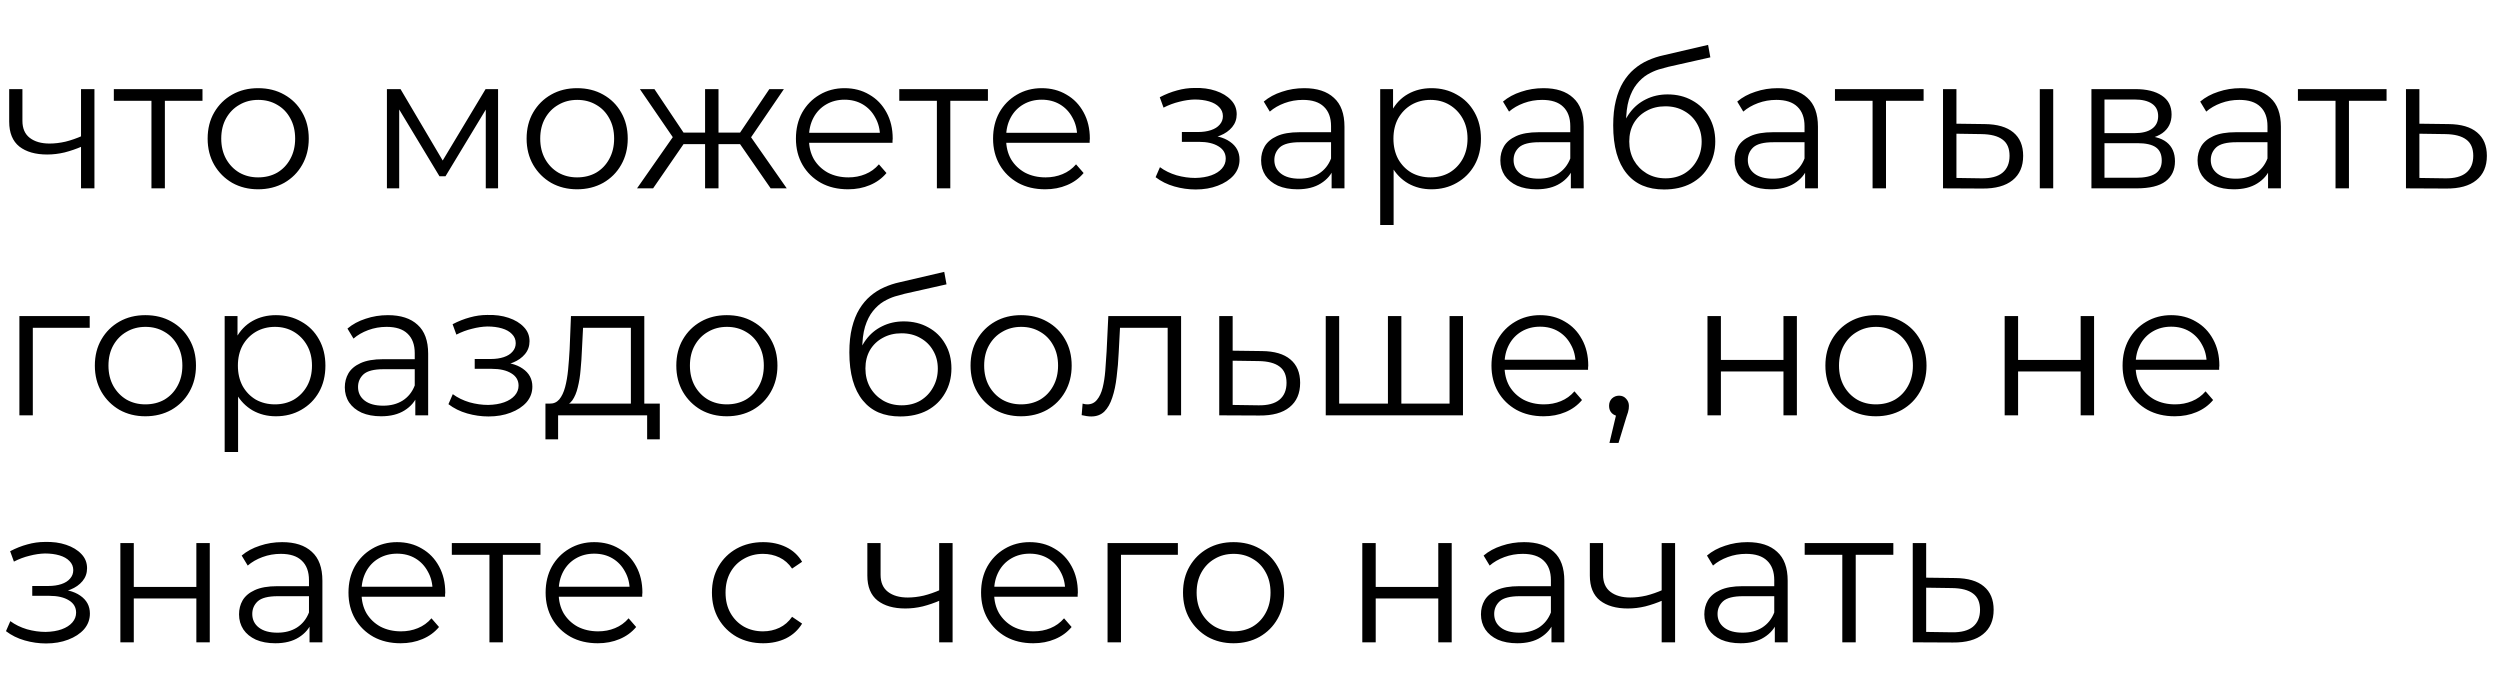 <?xml version="1.0" encoding="UTF-8"?> <svg xmlns="http://www.w3.org/2000/svg" width="378" height="105" viewBox="0 0 378 105" fill="none"> <path d="M12.421 22.133C11.545 22.514 10.659 22.819 9.763 23.048C8.887 23.257 8.01 23.362 7.134 23.362C5.362 23.362 3.961 22.962 2.932 22.162C1.904 21.343 1.389 20.085 1.389 18.389V13.473H3.39V18.275C3.39 19.418 3.761 20.276 4.504 20.847C5.247 21.419 6.248 21.705 7.505 21.705C8.267 21.705 9.068 21.609 9.906 21.419C10.744 21.209 11.592 20.914 12.45 20.533L12.421 22.133ZM12.25 28.478V13.473H14.279V28.478H12.25ZM22.899 28.478V14.703L23.414 15.245H17.212V13.473H30.616V15.245H24.414L24.929 14.703V28.478H22.899ZM39.025 28.621C37.577 28.621 36.272 28.297 35.11 27.649C33.967 26.982 33.062 26.077 32.395 24.934C31.728 23.772 31.395 22.448 31.395 20.962C31.395 19.456 31.728 18.132 32.395 16.989C33.062 15.846 33.967 14.95 35.11 14.302C36.253 13.655 37.558 13.331 39.025 13.331C40.512 13.331 41.826 13.655 42.969 14.302C44.132 14.95 45.037 15.846 45.685 16.989C46.351 18.132 46.685 19.456 46.685 20.962C46.685 22.448 46.351 23.772 45.685 24.934C45.037 26.077 44.132 26.982 42.969 27.649C41.807 28.297 40.492 28.621 39.025 28.621ZM39.025 26.82C40.111 26.82 41.074 26.582 41.912 26.106C42.75 25.61 43.408 24.925 43.884 24.048C44.379 23.153 44.627 22.124 44.627 20.962C44.627 19.78 44.379 18.751 43.884 17.875C43.408 16.998 42.75 16.322 41.912 15.846C41.074 15.35 40.121 15.103 39.054 15.103C37.987 15.103 37.034 15.35 36.196 15.846C35.358 16.322 34.691 16.998 34.195 17.875C33.7 18.751 33.452 19.78 33.452 20.962C33.452 22.124 33.7 23.153 34.195 24.048C34.691 24.925 35.358 25.61 36.196 26.106C37.034 26.582 37.977 26.82 39.025 26.82ZM58.502 28.478V13.473H60.559L67.361 24.991H66.504L73.42 13.473H75.307V28.478H73.449V15.789L73.82 15.96L67.361 26.649H66.447L59.931 15.846L60.359 15.76V28.478H58.502ZM87.254 28.621C85.806 28.621 84.501 28.297 83.339 27.649C82.195 26.982 81.29 26.077 80.624 24.934C79.957 23.772 79.623 22.448 79.623 20.962C79.623 19.456 79.957 18.132 80.624 16.989C81.29 15.846 82.195 14.95 83.339 14.302C84.482 13.655 85.787 13.331 87.254 13.331C88.74 13.331 90.055 13.655 91.198 14.302C92.361 14.95 93.266 15.846 93.913 16.989C94.58 18.132 94.914 19.456 94.914 20.962C94.914 22.448 94.58 23.772 93.913 24.934C93.266 26.077 92.361 26.982 91.198 27.649C90.036 28.297 88.721 28.621 87.254 28.621ZM87.254 26.82C88.34 26.82 89.302 26.582 90.141 26.106C90.979 25.61 91.636 24.925 92.113 24.048C92.608 23.153 92.856 22.124 92.856 20.962C92.856 19.78 92.608 18.751 92.113 17.875C91.636 16.998 90.979 16.322 90.141 15.846C89.302 15.35 88.35 15.103 87.283 15.103C86.216 15.103 85.263 15.35 84.425 15.846C83.586 16.322 82.919 16.998 82.424 17.875C81.929 18.751 81.681 19.78 81.681 20.962C81.681 22.124 81.929 23.153 82.424 24.048C82.919 24.925 83.586 25.61 84.425 26.106C85.263 26.582 86.206 26.82 87.254 26.82ZM116.525 28.478L111.381 21.047L113.067 20.047L118.955 28.478H116.525ZM108.009 21.79V20.047H112.753V21.79H108.009ZM113.267 21.19L111.324 20.904L116.325 13.473H118.526L113.267 21.19ZM98.749 28.478H96.319L102.207 20.047L103.865 21.047L98.749 28.478ZM108.637 28.478H106.608V13.473H108.637V28.478ZM107.237 21.79H102.521V20.047H107.237V21.79ZM102.035 21.19L96.748 13.473H98.949L103.922 20.904L102.035 21.19ZM128.232 28.621C126.67 28.621 125.298 28.297 124.117 27.649C122.935 26.982 122.011 26.077 121.345 24.934C120.678 23.772 120.344 22.448 120.344 20.962C120.344 19.475 120.659 18.161 121.287 17.017C121.935 15.874 122.812 14.979 123.917 14.331C125.041 13.664 126.298 13.331 127.689 13.331C129.099 13.331 130.347 13.655 131.433 14.302C132.538 14.931 133.405 15.827 134.034 16.989C134.663 18.132 134.977 19.456 134.977 20.962C134.977 21.057 134.968 21.162 134.949 21.276C134.949 21.371 134.949 21.476 134.949 21.59H121.888V20.076H133.863L133.062 20.676C133.062 19.59 132.824 18.628 132.348 17.789C131.891 16.932 131.262 16.265 130.462 15.789C129.661 15.312 128.737 15.074 127.689 15.074C126.66 15.074 125.736 15.312 124.917 15.789C124.098 16.265 123.459 16.932 123.002 17.789C122.545 18.646 122.316 19.628 122.316 20.733V21.047C122.316 22.19 122.564 23.2 123.059 24.077C123.574 24.934 124.279 25.61 125.174 26.106C126.089 26.582 127.127 26.82 128.289 26.82C129.204 26.82 130.052 26.658 130.833 26.334C131.633 26.011 132.319 25.515 132.891 24.848L134.034 26.163C133.367 26.963 132.529 27.573 131.519 27.992C130.528 28.411 129.433 28.621 128.232 28.621ZM141.657 28.478V14.703L142.172 15.245H135.97V13.473H149.374V15.245H143.172L143.686 14.703V28.478H141.657ZM158.04 28.621C156.478 28.621 155.106 28.297 153.925 27.649C152.744 26.982 151.819 26.077 151.153 24.934C150.486 23.772 150.152 22.448 150.152 20.962C150.152 19.475 150.467 18.161 151.095 17.017C151.743 15.874 152.62 14.979 153.725 14.331C154.849 13.664 156.106 13.331 157.497 13.331C158.907 13.331 160.155 13.655 161.241 14.302C162.346 14.931 163.213 15.827 163.842 16.989C164.471 18.132 164.785 19.456 164.785 20.962C164.785 21.057 164.776 21.162 164.757 21.276C164.757 21.371 164.757 21.476 164.757 21.59H151.696V20.076H163.671L162.87 20.676C162.87 19.59 162.632 18.628 162.156 17.789C161.699 16.932 161.07 16.265 160.27 15.789C159.469 15.312 158.545 15.074 157.497 15.074C156.468 15.074 155.544 15.312 154.725 15.789C153.906 16.265 153.267 16.932 152.81 17.789C152.353 18.646 152.124 19.628 152.124 20.733V21.047C152.124 22.19 152.372 23.2 152.867 24.077C153.382 24.934 154.087 25.61 154.982 26.106C155.897 26.582 156.935 26.82 158.098 26.82C159.012 26.82 159.86 26.658 160.641 26.334C161.441 26.011 162.127 25.515 162.699 24.848L163.842 26.163C163.175 26.963 162.337 27.573 161.327 27.992C160.336 28.411 159.241 28.621 158.04 28.621ZM180.787 28.649C179.701 28.649 178.624 28.497 177.557 28.192C176.49 27.887 175.547 27.421 174.728 26.792L175.385 25.277C176.109 25.811 176.947 26.22 177.9 26.506C178.853 26.773 179.796 26.906 180.73 26.906C181.663 26.887 182.473 26.754 183.159 26.506C183.845 26.258 184.378 25.915 184.759 25.477C185.14 25.039 185.331 24.544 185.331 23.991C185.331 23.191 184.969 22.572 184.245 22.133C183.521 21.676 182.53 21.447 181.273 21.447H178.7V19.961H181.13C181.873 19.961 182.53 19.866 183.102 19.675C183.673 19.485 184.111 19.209 184.416 18.847C184.74 18.485 184.902 18.056 184.902 17.561C184.902 17.027 184.712 16.57 184.331 16.189C183.969 15.808 183.464 15.522 182.816 15.331C182.168 15.141 181.434 15.045 180.615 15.045C179.872 15.065 179.1 15.179 178.3 15.388C177.5 15.579 176.709 15.874 175.928 16.274L175.356 14.703C176.233 14.245 177.1 13.902 177.957 13.674C178.834 13.426 179.71 13.302 180.587 13.302C181.787 13.264 182.863 13.407 183.816 13.731C184.788 14.055 185.56 14.521 186.131 15.131C186.703 15.722 186.989 16.436 186.989 17.275C186.989 18.018 186.76 18.666 186.303 19.218C185.845 19.771 185.236 20.199 184.473 20.504C183.711 20.809 182.844 20.962 181.873 20.962L181.958 20.419C183.673 20.419 185.007 20.752 185.96 21.419C186.931 22.086 187.417 22.991 187.417 24.134C187.417 25.029 187.122 25.82 186.531 26.506C185.941 27.173 185.14 27.697 184.131 28.078C183.14 28.459 182.025 28.649 180.787 28.649ZM201.341 28.478V25.163L201.255 24.62V19.075C201.255 17.799 200.893 16.817 200.169 16.131C199.464 15.445 198.407 15.103 196.997 15.103C196.025 15.103 195.101 15.264 194.224 15.588C193.348 15.912 192.605 16.341 191.995 16.875L191.081 15.36C191.843 14.712 192.757 14.217 193.824 13.874C194.891 13.512 196.015 13.331 197.197 13.331C199.14 13.331 200.636 13.816 201.684 14.788C202.751 15.741 203.284 17.198 203.284 19.161V28.478H201.341ZM196.168 28.621C195.044 28.621 194.062 28.44 193.224 28.078C192.405 27.697 191.776 27.182 191.338 26.535C190.9 25.868 190.68 25.106 190.68 24.248C190.68 23.467 190.862 22.762 191.224 22.133C191.605 21.485 192.214 20.971 193.053 20.59C193.91 20.19 195.053 19.99 196.482 19.99H201.655V21.505H196.539C195.091 21.505 194.082 21.762 193.51 22.276C192.957 22.791 192.681 23.429 192.681 24.191C192.681 25.048 193.015 25.734 193.681 26.249C194.348 26.763 195.282 27.02 196.482 27.02C197.625 27.02 198.607 26.763 199.426 26.249C200.264 25.715 200.874 24.953 201.255 23.962L201.712 25.363C201.331 26.354 200.664 27.144 199.712 27.735C198.778 28.326 197.597 28.621 196.168 28.621ZM216.431 28.621C215.136 28.621 213.964 28.326 212.916 27.735C211.868 27.125 211.03 26.258 210.401 25.134C209.791 23.991 209.486 22.6 209.486 20.962C209.486 19.323 209.791 17.942 210.401 16.817C211.011 15.674 211.839 14.807 212.887 14.217C213.935 13.626 215.117 13.331 216.431 13.331C217.86 13.331 219.137 13.655 220.261 14.302C221.404 14.931 222.3 15.827 222.948 16.989C223.595 18.132 223.919 19.456 223.919 20.962C223.919 22.486 223.595 23.82 222.948 24.963C222.3 26.106 221.404 27.001 220.261 27.649C219.137 28.297 217.86 28.621 216.431 28.621ZM208.686 34.023V13.473H210.63V17.989L210.429 20.99L210.715 24.02V34.023H208.686ZM216.288 26.82C217.355 26.82 218.308 26.582 219.146 26.106C219.985 25.61 220.652 24.925 221.147 24.048C221.642 23.153 221.89 22.124 221.89 20.962C221.89 19.799 221.642 18.78 221.147 17.903C220.652 17.027 219.985 16.341 219.146 15.846C218.308 15.35 217.355 15.103 216.288 15.103C215.221 15.103 214.259 15.35 213.402 15.846C212.563 16.341 211.897 17.027 211.401 17.903C210.925 18.78 210.687 19.799 210.687 20.962C210.687 22.124 210.925 23.153 211.401 24.048C211.897 24.925 212.563 25.61 213.402 26.106C214.259 26.582 215.221 26.82 216.288 26.82ZM237.512 28.478V25.163L237.427 24.62V19.075C237.427 17.799 237.065 16.817 236.341 16.131C235.636 15.445 234.578 15.103 233.168 15.103C232.197 15.103 231.272 15.264 230.396 15.588C229.52 15.912 228.776 16.341 228.167 16.875L227.252 15.36C228.014 14.712 228.929 14.217 229.996 13.874C231.063 13.512 232.187 13.331 233.368 13.331C235.312 13.331 236.807 13.816 237.855 14.788C238.922 15.741 239.456 17.198 239.456 19.161V28.478H237.512ZM232.339 28.621C231.215 28.621 230.234 28.44 229.396 28.078C228.576 27.697 227.948 27.182 227.509 26.535C227.071 25.868 226.852 25.106 226.852 24.248C226.852 23.467 227.033 22.762 227.395 22.133C227.776 21.485 228.386 20.971 229.224 20.59C230.082 20.19 231.225 19.99 232.654 19.99H237.827V21.505H232.711C231.263 21.505 230.253 21.762 229.681 22.276C229.129 22.791 228.853 23.429 228.853 24.191C228.853 25.048 229.186 25.734 229.853 26.249C230.52 26.763 231.453 27.02 232.654 27.02C233.797 27.02 234.778 26.763 235.598 26.249C236.436 25.715 237.046 24.953 237.427 23.962L237.884 25.363C237.503 26.354 236.836 27.144 235.883 27.735C234.95 28.326 233.768 28.621 232.339 28.621ZM251.603 28.649C250.383 28.649 249.297 28.449 248.344 28.049C247.411 27.649 246.611 27.04 245.944 26.22C245.277 25.401 244.772 24.391 244.429 23.191C244.086 21.971 243.915 20.561 243.915 18.961C243.915 17.532 244.048 16.284 244.315 15.217C244.581 14.131 244.953 13.197 245.429 12.416C245.906 11.635 246.458 10.977 247.087 10.444C247.735 9.892 248.43 9.453 249.173 9.129C249.935 8.786 250.717 8.529 251.517 8.358L258.262 6.786L258.605 8.672L252.26 10.101C251.86 10.196 251.374 10.33 250.802 10.501C250.25 10.673 249.678 10.93 249.088 11.273C248.516 11.616 247.982 12.092 247.487 12.702C246.992 13.312 246.592 14.102 246.287 15.074C246.001 16.027 245.858 17.218 245.858 18.646C245.858 18.951 245.867 19.199 245.887 19.39C245.906 19.561 245.925 19.752 245.944 19.961C245.982 20.152 246.01 20.438 246.029 20.819L245.143 20.076C245.353 18.913 245.782 17.903 246.43 17.046C247.077 16.17 247.887 15.493 248.859 15.017C249.85 14.521 250.945 14.274 252.146 14.274C253.536 14.274 254.775 14.579 255.861 15.188C256.947 15.779 257.795 16.608 258.405 17.675C259.033 18.742 259.348 19.98 259.348 21.39C259.348 22.781 259.024 24.029 258.376 25.134C257.747 26.239 256.852 27.106 255.689 27.735C254.527 28.345 253.165 28.649 251.603 28.649ZM251.831 26.963C252.898 26.963 253.841 26.725 254.661 26.249C255.48 25.753 256.118 25.087 256.575 24.248C257.052 23.41 257.29 22.467 257.29 21.419C257.29 20.39 257.052 19.475 256.575 18.675C256.118 17.875 255.48 17.246 254.661 16.789C253.841 16.312 252.889 16.074 251.803 16.074C250.736 16.074 249.792 16.303 248.973 16.76C248.154 17.198 247.506 17.818 247.03 18.618C246.572 19.418 246.344 20.342 246.344 21.39C246.344 22.438 246.572 23.381 247.03 24.22C247.506 25.058 248.154 25.725 248.973 26.22C249.812 26.716 250.764 26.963 251.831 26.963ZM272.93 28.478V25.163L272.845 24.62V19.075C272.845 17.799 272.483 16.817 271.759 16.131C271.054 15.445 269.996 15.103 268.586 15.103C267.614 15.103 266.69 15.264 265.814 15.588C264.938 15.912 264.194 16.341 263.585 16.875L262.67 15.36C263.432 14.712 264.347 14.217 265.414 13.874C266.481 13.512 267.605 13.331 268.786 13.331C270.73 13.331 272.225 13.816 273.273 14.788C274.34 15.741 274.874 17.198 274.874 19.161V28.478H272.93ZM267.757 28.621C266.633 28.621 265.652 28.44 264.814 28.078C263.994 27.697 263.366 27.182 262.927 26.535C262.489 25.868 262.27 25.106 262.27 24.248C262.27 23.467 262.451 22.762 262.813 22.133C263.194 21.485 263.804 20.971 264.642 20.59C265.5 20.19 266.643 19.99 268.072 19.99H273.245V21.505H268.129C266.681 21.505 265.671 21.762 265.099 22.276C264.547 22.791 264.271 23.429 264.271 24.191C264.271 25.048 264.604 25.734 265.271 26.249C265.938 26.763 266.871 27.02 268.072 27.02C269.215 27.02 270.196 26.763 271.016 26.249C271.854 25.715 272.464 24.953 272.845 23.962L273.302 25.363C272.921 26.354 272.254 27.144 271.301 27.735C270.368 28.326 269.186 28.621 267.757 28.621ZM283.134 28.478V14.703L283.648 15.245H277.446V13.473H290.85V15.245H284.648L285.163 14.703V28.478H283.134ZM308.417 28.478V13.473H310.446V28.478H308.417ZM300.1 18.761C301.987 18.78 303.425 19.199 304.416 20.018C305.407 20.838 305.902 22.019 305.902 23.562C305.902 25.163 305.369 26.392 304.302 27.249C303.235 28.107 301.71 28.526 299.729 28.507L293.784 28.478V13.473H295.813V18.704L300.1 18.761ZM299.586 26.963C300.996 26.982 302.053 26.706 302.758 26.134C303.482 25.544 303.844 24.686 303.844 23.562C303.844 22.438 303.492 21.619 302.787 21.104C302.082 20.571 301.015 20.295 299.586 20.276L295.813 20.218V26.906L299.586 26.963ZM316.224 28.478V13.473H322.854C324.55 13.473 325.884 13.797 326.856 14.445C327.846 15.093 328.342 16.046 328.342 17.303C328.342 18.523 327.875 19.466 326.941 20.133C326.008 20.78 324.779 21.104 323.255 21.104L323.655 20.504C325.446 20.504 326.76 20.838 327.599 21.505C328.437 22.171 328.856 23.134 328.856 24.391C328.856 25.687 328.38 26.697 327.427 27.421C326.494 28.125 325.036 28.478 323.055 28.478H316.224ZM318.196 26.878H322.969C324.245 26.878 325.208 26.677 325.855 26.277C326.522 25.858 326.856 25.191 326.856 24.277C326.856 23.362 326.56 22.695 325.97 22.276C325.379 21.857 324.445 21.647 323.169 21.647H318.196V26.878ZM318.196 20.133H322.712C323.874 20.133 324.76 19.914 325.37 19.475C325.998 19.037 326.313 18.399 326.313 17.561C326.313 16.722 325.998 16.093 325.37 15.674C324.76 15.255 323.874 15.045 322.712 15.045H318.196V20.133ZM342.929 28.478V25.163L342.843 24.62V19.075C342.843 17.799 342.481 16.817 341.757 16.131C341.052 15.445 339.995 15.103 338.585 15.103C337.613 15.103 336.689 15.264 335.813 15.588C334.936 15.912 334.193 16.341 333.583 16.875L332.669 15.36C333.431 14.712 334.346 14.217 335.412 13.874C336.479 13.512 337.604 13.331 338.785 13.331C340.728 13.331 342.224 13.816 343.272 14.788C344.339 15.741 344.872 17.198 344.872 19.161V28.478H342.929ZM337.756 28.621C336.632 28.621 335.651 28.44 334.812 28.078C333.993 27.697 333.364 27.182 332.926 26.535C332.488 25.868 332.269 25.106 332.269 24.248C332.269 23.467 332.45 22.762 332.812 22.133C333.193 21.485 333.802 20.971 334.641 20.59C335.498 20.19 336.641 19.99 338.07 19.99H343.243V21.505H338.128C336.68 21.505 335.67 21.762 335.098 22.276C334.546 22.791 334.269 23.429 334.269 24.191C334.269 25.048 334.603 25.734 335.27 26.249C335.936 26.763 336.87 27.02 338.07 27.02C339.214 27.02 340.195 26.763 341.014 26.249C341.853 25.715 342.462 24.953 342.843 23.962L343.301 25.363C342.92 26.354 342.253 27.144 341.3 27.735C340.366 28.326 339.185 28.621 337.756 28.621ZM353.132 28.478V14.703L353.647 15.245H347.445V13.473H360.849V15.245H354.647L355.161 14.703V28.478H353.132ZM370.242 18.761C372.128 18.78 373.557 19.199 374.529 20.018C375.52 20.838 376.015 22.019 376.015 23.562C376.015 25.163 375.482 26.392 374.415 27.249C373.367 28.107 371.842 28.526 369.842 28.507L363.783 28.478V13.473H365.812V18.704L370.242 18.761ZM369.727 26.963C371.118 26.982 372.166 26.706 372.871 26.134C373.595 25.544 373.957 24.686 373.957 23.562C373.957 22.438 373.605 21.619 372.9 21.104C372.195 20.571 371.137 20.295 369.727 20.276L365.812 20.218V26.906L369.727 26.963Z" fill="black"></path> <path d="M2.932 62.798V47.793H13.564V49.565H4.447L4.962 49.051V62.798H2.932ZM21.972 62.941C20.524 62.941 19.219 62.617 18.057 61.969C16.914 61.302 16.009 60.397 15.342 59.254C14.675 58.092 14.341 56.767 14.341 55.281C14.341 53.776 14.675 52.452 15.342 51.309C16.009 50.166 16.914 49.27 18.057 48.622C19.2 47.974 20.505 47.651 21.972 47.651C23.459 47.651 24.773 47.974 25.916 48.622C27.079 49.27 27.984 50.166 28.631 51.309C29.298 52.452 29.632 53.776 29.632 55.281C29.632 56.767 29.298 58.092 28.631 59.254C27.984 60.397 27.079 61.302 25.916 61.969C24.754 62.617 23.439 62.941 21.972 62.941ZM21.972 61.14C23.058 61.14 24.021 60.902 24.859 60.426C25.697 59.93 26.355 59.244 26.831 58.368C27.326 57.472 27.574 56.444 27.574 55.281C27.574 54.1 27.326 53.071 26.831 52.195C26.355 51.318 25.697 50.642 24.859 50.166C24.021 49.67 23.068 49.422 22.001 49.422C20.934 49.422 19.981 49.67 19.143 50.166C18.305 50.642 17.638 51.318 17.142 52.195C16.647 53.071 16.399 54.1 16.399 55.281C16.399 56.444 16.647 57.472 17.142 58.368C17.638 59.244 18.305 59.93 19.143 60.426C19.981 60.902 20.924 61.14 21.972 61.14ZM41.714 62.941C40.418 62.941 39.246 62.645 38.198 62.055C37.151 61.445 36.312 60.578 35.683 59.454C35.074 58.311 34.769 56.92 34.769 55.281C34.769 53.643 35.074 52.261 35.683 51.137C36.293 49.994 37.122 49.127 38.17 48.536C39.218 47.946 40.399 47.651 41.714 47.651C43.143 47.651 44.419 47.974 45.544 48.622C46.687 49.251 47.582 50.146 48.23 51.309C48.878 52.452 49.202 53.776 49.202 55.281C49.202 56.806 48.878 58.139 48.23 59.282C47.582 60.426 46.687 61.321 45.544 61.969C44.419 62.617 43.143 62.941 41.714 62.941ZM33.969 68.342V47.793H35.912V52.309L35.712 55.31L35.998 58.339V68.342H33.969ZM41.571 61.14C42.638 61.14 43.59 60.902 44.429 60.426C45.267 59.93 45.934 59.244 46.429 58.368C46.925 57.472 47.172 56.444 47.172 55.281C47.172 54.119 46.925 53.1 46.429 52.223C45.934 51.347 45.267 50.661 44.429 50.166C43.59 49.67 42.638 49.422 41.571 49.422C40.504 49.422 39.542 49.67 38.684 50.166C37.846 50.661 37.179 51.347 36.684 52.223C36.207 53.1 35.969 54.119 35.969 55.281C35.969 56.444 36.207 57.472 36.684 58.368C37.179 59.244 37.846 59.93 38.684 60.426C39.542 60.902 40.504 61.14 41.571 61.14ZM62.795 62.798V59.483L62.709 58.94V53.395C62.709 52.118 62.347 51.137 61.623 50.451C60.918 49.765 59.861 49.422 58.451 49.422C57.479 49.422 56.555 49.584 55.678 49.908C54.802 50.232 54.059 50.661 53.449 51.194L52.535 49.68C53.297 49.032 54.211 48.536 55.278 48.194C56.345 47.831 57.469 47.651 58.651 47.651C60.594 47.651 62.09 48.136 63.138 49.108C64.205 50.061 64.738 51.518 64.738 53.481V62.798H62.795ZM57.622 62.941C56.498 62.941 55.517 62.76 54.678 62.398C53.859 62.017 53.23 61.502 52.792 60.854C52.354 60.188 52.135 59.425 52.135 58.568C52.135 57.787 52.316 57.082 52.678 56.453C53.059 55.805 53.668 55.291 54.507 54.91C55.364 54.51 56.507 54.31 57.936 54.31H63.109V55.824H57.993C56.545 55.824 55.535 56.082 54.964 56.596C54.411 57.11 54.135 57.749 54.135 58.511C54.135 59.368 54.468 60.054 55.135 60.569C55.802 61.083 56.736 61.34 57.936 61.34C59.079 61.34 60.061 61.083 60.88 60.569C61.718 60.035 62.328 59.273 62.709 58.282L63.166 59.683C62.785 60.673 62.118 61.464 61.166 62.055C60.232 62.645 59.051 62.941 57.622 62.941ZM73.863 62.969C72.777 62.969 71.7 62.817 70.633 62.512C69.566 62.207 68.623 61.74 67.804 61.112L68.461 59.597C69.185 60.13 70.024 60.54 70.976 60.826C71.929 61.093 72.872 61.226 73.806 61.226C74.739 61.207 75.549 61.074 76.235 60.826C76.921 60.578 77.454 60.235 77.835 59.797C78.217 59.359 78.407 58.863 78.407 58.311C78.407 57.511 78.045 56.891 77.321 56.453C76.597 55.996 75.606 55.767 74.349 55.767H71.777V54.281H74.206C74.949 54.281 75.606 54.186 76.178 53.995C76.749 53.805 77.188 53.528 77.493 53.166C77.817 52.804 77.978 52.376 77.978 51.88C77.978 51.347 77.788 50.889 77.407 50.508C77.045 50.127 76.54 49.842 75.892 49.651C75.244 49.461 74.511 49.365 73.691 49.365C72.948 49.384 72.177 49.499 71.376 49.708C70.576 49.899 69.785 50.194 69.004 50.594L68.433 49.022C69.309 48.565 70.176 48.222 71.034 47.993C71.91 47.746 72.786 47.622 73.663 47.622C74.863 47.584 75.94 47.727 76.892 48.051C77.864 48.374 78.636 48.841 79.207 49.451C79.779 50.042 80.065 50.756 80.065 51.594C80.065 52.338 79.836 52.985 79.379 53.538C78.922 54.09 78.312 54.519 77.55 54.824C76.788 55.129 75.921 55.281 74.949 55.281L75.035 54.738C76.749 54.738 78.083 55.072 79.036 55.739C80.008 56.406 80.493 57.31 80.493 58.454C80.493 59.349 80.198 60.14 79.608 60.826C79.017 61.493 78.217 62.017 77.207 62.398C76.216 62.779 75.101 62.969 73.863 62.969ZM95.389 61.826V49.565H88.158L87.987 52.909C87.948 53.919 87.882 54.91 87.787 55.882C87.71 56.853 87.567 57.749 87.358 58.568C87.167 59.368 86.891 60.026 86.529 60.54C86.167 61.035 85.7 61.321 85.129 61.397L83.099 61.026C83.69 61.045 84.176 60.835 84.557 60.397C84.938 59.94 85.233 59.321 85.443 58.539C85.653 57.758 85.805 56.872 85.9 55.882C85.996 54.872 86.072 53.843 86.129 52.795L86.329 47.793H97.418V61.826H95.389ZM82.471 66.427V61.026H99.761V66.427H97.847V62.798H84.385V66.427H82.471ZM109.889 62.941C108.441 62.941 107.136 62.617 105.974 61.969C104.831 61.302 103.926 60.397 103.259 59.254C102.592 58.092 102.258 56.767 102.258 55.281C102.258 53.776 102.592 52.452 103.259 51.309C103.926 50.166 104.831 49.27 105.974 48.622C107.117 47.974 108.422 47.651 109.889 47.651C111.375 47.651 112.69 47.974 113.833 48.622C114.996 49.27 115.901 50.166 116.548 51.309C117.215 52.452 117.549 53.776 117.549 55.281C117.549 56.767 117.215 58.092 116.548 59.254C115.901 60.397 114.996 61.302 113.833 61.969C112.671 62.617 111.356 62.941 109.889 62.941ZM109.889 61.14C110.975 61.14 111.938 60.902 112.776 60.426C113.614 59.93 114.272 59.244 114.748 58.368C115.243 57.472 115.491 56.444 115.491 55.281C115.491 54.1 115.243 53.071 114.748 52.195C114.272 51.318 113.614 50.642 112.776 50.166C111.938 49.67 110.985 49.422 109.918 49.422C108.851 49.422 107.898 49.67 107.06 50.166C106.222 50.642 105.555 51.318 105.059 52.195C104.564 53.071 104.316 54.1 104.316 55.281C104.316 56.444 104.564 57.472 105.059 58.368C105.555 59.244 106.222 59.93 107.06 60.426C107.898 60.902 108.841 61.14 109.889 61.14ZM136.11 62.969C134.891 62.969 133.805 62.769 132.852 62.369C131.919 61.969 131.118 61.359 130.452 60.54C129.785 59.721 129.28 58.711 128.937 57.511C128.594 56.291 128.422 54.881 128.422 53.281C128.422 51.852 128.556 50.604 128.822 49.537C129.089 48.451 129.461 47.517 129.937 46.736C130.413 45.955 130.966 45.297 131.595 44.764C132.243 44.211 132.938 43.773 133.681 43.449C134.443 43.106 135.224 42.849 136.025 42.678L142.769 41.106L143.112 42.992L136.768 44.421C136.368 44.516 135.882 44.65 135.31 44.821C134.758 44.992 134.186 45.25 133.595 45.593C133.024 45.936 132.49 46.412 131.995 47.022C131.499 47.631 131.099 48.422 130.794 49.394C130.509 50.346 130.366 51.537 130.366 52.966C130.366 53.271 130.375 53.519 130.394 53.709C130.413 53.881 130.432 54.071 130.452 54.281C130.49 54.471 130.518 54.757 130.537 55.138L129.651 54.395C129.861 53.233 130.29 52.223 130.937 51.366C131.585 50.489 132.395 49.813 133.367 49.337C134.357 48.841 135.453 48.594 136.653 48.594C138.044 48.594 139.283 48.898 140.369 49.508C141.455 50.099 142.303 50.928 142.912 51.995C143.541 53.062 143.856 54.3 143.856 55.71C143.856 57.101 143.532 58.349 142.884 59.454C142.255 60.559 141.36 61.426 140.197 62.055C139.035 62.664 137.673 62.969 136.11 62.969ZM136.339 61.283C137.406 61.283 138.349 61.045 139.168 60.569C139.988 60.073 140.626 59.406 141.083 58.568C141.56 57.73 141.798 56.786 141.798 55.739C141.798 54.71 141.56 53.795 141.083 52.995C140.626 52.195 139.988 51.566 139.168 51.109C138.349 50.632 137.396 50.394 136.31 50.394C135.243 50.394 134.3 50.623 133.481 51.08C132.662 51.518 132.014 52.138 131.538 52.938C131.08 53.738 130.852 54.662 130.852 55.71C130.852 56.758 131.08 57.701 131.538 58.539C132.014 59.378 132.662 60.045 133.481 60.54C134.319 61.035 135.272 61.283 136.339 61.283ZM154.378 62.941C152.93 62.941 151.625 62.617 150.463 61.969C149.319 61.302 148.414 60.397 147.748 59.254C147.081 58.092 146.747 56.767 146.747 55.281C146.747 53.776 147.081 52.452 147.748 51.309C148.414 50.166 149.319 49.27 150.463 48.622C151.606 47.974 152.911 47.651 154.378 47.651C155.864 47.651 157.179 47.974 158.322 48.622C159.484 49.27 160.389 50.166 161.037 51.309C161.704 52.452 162.038 53.776 162.038 55.281C162.038 56.767 161.704 58.092 161.037 59.254C160.389 60.397 159.484 61.302 158.322 61.969C157.16 62.617 155.845 62.941 154.378 62.941ZM154.378 61.14C155.464 61.14 156.426 60.902 157.265 60.426C158.103 59.93 158.76 59.244 159.237 58.368C159.732 57.472 159.98 56.444 159.98 55.281C159.98 54.1 159.732 53.071 159.237 52.195C158.76 51.318 158.103 50.642 157.265 50.166C156.426 49.67 155.474 49.422 154.407 49.422C153.34 49.422 152.387 49.67 151.549 50.166C150.71 50.642 150.043 51.318 149.548 52.195C149.053 53.071 148.805 54.1 148.805 55.281C148.805 56.444 149.053 57.472 149.548 58.368C150.043 59.244 150.71 59.93 151.549 60.426C152.387 60.902 153.33 61.14 154.378 61.14ZM163.547 62.769L163.69 61.026C163.823 61.045 163.947 61.074 164.061 61.112C164.195 61.131 164.309 61.14 164.404 61.14C165.014 61.14 165.5 60.912 165.862 60.454C166.243 59.997 166.529 59.387 166.719 58.625C166.91 57.863 167.043 57.006 167.119 56.053C167.196 55.081 167.262 54.109 167.319 53.138L167.577 47.793H178.58V62.798H176.551V48.965L177.065 49.565H168.891L169.377 48.937L169.149 53.281C169.091 54.576 168.987 55.815 168.834 56.996C168.701 58.177 168.482 59.216 168.177 60.111C167.891 61.007 167.491 61.712 166.977 62.226C166.462 62.722 165.805 62.969 165.004 62.969C164.776 62.969 164.538 62.95 164.29 62.912C164.061 62.874 163.814 62.826 163.547 62.769ZM190.808 53.081C192.694 53.1 194.123 53.519 195.095 54.338C196.085 55.157 196.581 56.339 196.581 57.882C196.581 59.483 196.047 60.712 194.98 61.569C193.932 62.426 192.408 62.846 190.407 62.826L184.348 62.798V47.793H186.378V53.023L190.808 53.081ZM190.293 61.283C191.684 61.302 192.732 61.026 193.437 60.454C194.161 59.864 194.523 59.006 194.523 57.882C194.523 56.758 194.17 55.939 193.465 55.424C192.761 54.891 191.703 54.614 190.293 54.595L186.378 54.538V61.226L190.293 61.283ZM210.313 61.026L209.855 61.569V47.793H211.885V61.569L211.342 61.026H219.716L219.173 61.569V47.793H221.202V62.798H200.453V47.793H202.482V61.569L201.967 61.026H210.313ZM233.398 62.941C231.835 62.941 230.464 62.617 229.282 61.969C228.101 61.302 227.177 60.397 226.51 59.254C225.843 58.092 225.51 56.767 225.51 55.281C225.51 53.795 225.824 52.48 226.453 51.337C227.101 50.194 227.977 49.299 229.082 48.651C230.206 47.984 231.464 47.651 232.855 47.651C234.265 47.651 235.513 47.974 236.599 48.622C237.704 49.251 238.571 50.146 239.199 51.309C239.828 52.452 240.143 53.776 240.143 55.281C240.143 55.377 240.133 55.481 240.114 55.596C240.114 55.691 240.114 55.796 240.114 55.91H227.053V54.395H239.028L238.228 54.995C238.228 53.91 237.99 52.947 237.513 52.109C237.056 51.252 236.427 50.585 235.627 50.108C234.827 49.632 233.903 49.394 232.855 49.394C231.826 49.394 230.902 49.632 230.082 50.108C229.263 50.585 228.625 51.252 228.168 52.109C227.71 52.966 227.482 53.948 227.482 55.053V55.367C227.482 56.51 227.729 57.52 228.225 58.397C228.739 59.254 229.444 59.93 230.34 60.426C231.254 60.902 232.293 61.14 233.455 61.14C234.369 61.14 235.217 60.978 235.999 60.654C236.799 60.33 237.485 59.835 238.056 59.168L239.199 60.483C238.533 61.283 237.694 61.893 236.684 62.312C235.694 62.731 234.598 62.941 233.398 62.941ZM243.348 66.971L244.606 61.683L244.834 62.912C244.396 62.912 244.025 62.769 243.72 62.483C243.434 62.198 243.291 61.826 243.291 61.369C243.291 60.912 243.434 60.54 243.72 60.254C244.025 59.968 244.387 59.825 244.806 59.825C245.244 59.825 245.597 59.978 245.863 60.283C246.149 60.588 246.292 60.95 246.292 61.369C246.292 61.521 246.282 61.674 246.263 61.826C246.244 61.979 246.206 62.15 246.149 62.341C246.092 62.531 246.016 62.76 245.92 63.026L244.72 66.971H243.348ZM258.171 62.798V47.793H260.2V54.424H269.66V47.793H271.689V62.798H269.66V56.167H260.2V62.798H258.171ZM283.63 62.941C282.182 62.941 280.877 62.617 279.715 61.969C278.571 61.302 277.666 60.397 276.999 59.254C276.333 58.092 275.999 56.767 275.999 55.281C275.999 53.776 276.333 52.452 276.999 51.309C277.666 50.166 278.571 49.27 279.715 48.622C280.858 47.974 282.163 47.651 283.63 47.651C285.116 47.651 286.431 47.974 287.574 48.622C288.736 49.27 289.641 50.166 290.289 51.309C290.956 52.452 291.289 53.776 291.289 55.281C291.289 56.767 290.956 58.092 290.289 59.254C289.641 60.397 288.736 61.302 287.574 61.969C286.412 62.617 285.097 62.941 283.63 62.941ZM283.63 61.14C284.716 61.14 285.678 60.902 286.517 60.426C287.355 59.93 288.012 59.244 288.489 58.368C288.984 57.472 289.232 56.444 289.232 55.281C289.232 54.1 288.984 53.071 288.489 52.195C288.012 51.318 287.355 50.642 286.517 50.166C285.678 49.67 284.726 49.422 283.659 49.422C282.592 49.422 281.639 49.67 280.801 50.166C279.962 50.642 279.295 51.318 278.8 52.195C278.305 53.071 278.057 54.1 278.057 55.281C278.057 56.444 278.305 57.472 278.8 58.368C279.295 59.244 279.962 59.93 280.801 60.426C281.639 60.902 282.582 61.14 283.63 61.14ZM303.106 62.798V47.793H305.135V54.424H314.595V47.793H316.624V62.798H314.595V56.167H305.135V62.798H303.106ZM328.823 62.941C327.26 62.941 325.888 62.617 324.707 61.969C323.526 61.302 322.602 60.397 321.935 59.254C321.268 58.092 320.934 56.767 320.934 55.281C320.934 53.795 321.249 52.48 321.878 51.337C322.525 50.194 323.402 49.299 324.507 48.651C325.631 47.984 326.889 47.651 328.28 47.651C329.689 47.651 330.937 47.974 332.024 48.622C333.129 49.251 333.996 50.146 334.624 51.309C335.253 52.452 335.567 53.776 335.567 55.281C335.567 55.377 335.558 55.481 335.539 55.596C335.539 55.691 335.539 55.796 335.539 55.91H322.478V54.395H334.453L333.653 54.995C333.653 53.91 333.414 52.947 332.938 52.109C332.481 51.252 331.852 50.585 331.052 50.108C330.252 49.632 329.327 49.394 328.28 49.394C327.251 49.394 326.327 49.632 325.507 50.108C324.688 50.585 324.05 51.252 323.592 52.109C323.135 52.966 322.907 53.948 322.907 55.053V55.367C322.907 56.51 323.154 57.52 323.65 58.397C324.164 59.254 324.869 59.93 325.765 60.426C326.679 60.902 327.717 61.14 328.88 61.14C329.794 61.14 330.642 60.978 331.423 60.654C332.224 60.33 332.91 59.835 333.481 59.168L334.624 60.483C333.957 61.283 333.119 61.893 332.109 62.312C331.118 62.731 330.023 62.941 328.823 62.941Z" fill="black"></path> <path d="M6.962 97.29C5.876 97.29 4.8 97.137 3.733 96.832C2.666 96.528 1.723 96.061 0.903 95.432L1.561 93.917C2.285 94.451 3.123 94.86 4.076 95.146C5.028 95.413 5.971 95.546 6.905 95.546C7.839 95.527 8.648 95.394 9.334 95.146C10.02 94.898 10.554 94.555 10.935 94.117C11.316 93.679 11.507 93.184 11.507 92.631C11.507 91.831 11.145 91.212 10.42 90.773C9.696 90.316 8.706 90.088 7.448 90.088H4.876V88.601H7.305C8.048 88.601 8.706 88.506 9.277 88.316C9.849 88.125 10.287 87.849 10.592 87.487C10.916 87.125 11.078 86.696 11.078 86.201C11.078 85.667 10.887 85.21 10.506 84.829C10.144 84.448 9.639 84.162 8.991 83.971C8.344 83.781 7.61 83.686 6.791 83.686C6.048 83.705 5.276 83.819 4.476 84.028C3.676 84.219 2.885 84.514 2.104 84.915L1.532 83.343C2.409 82.885 3.275 82.542 4.133 82.314C5.009 82.066 5.886 81.942 6.762 81.942C7.963 81.904 9.039 82.047 9.992 82.371C10.963 82.695 11.735 83.162 12.307 83.771C12.878 84.362 13.164 85.076 13.164 85.915C13.164 86.658 12.935 87.306 12.478 87.858C12.021 88.411 11.411 88.84 10.649 89.144C9.887 89.449 9.02 89.602 8.048 89.602L8.134 89.059C9.849 89.059 11.183 89.392 12.135 90.059C13.107 90.726 13.593 91.631 13.593 92.774C13.593 93.669 13.297 94.46 12.707 95.146C12.116 95.813 11.316 96.337 10.306 96.718C9.315 97.099 8.201 97.29 6.962 97.29ZM18.199 97.118V82.114H20.229V88.744H29.689V82.114H31.718V97.118H29.689V90.488H20.229V97.118H18.199ZM46.802 97.118V93.803L46.717 93.26V87.715C46.717 86.439 46.355 85.457 45.63 84.772C44.926 84.086 43.868 83.743 42.458 83.743C41.486 83.743 40.562 83.905 39.686 84.229C38.809 84.552 38.066 84.981 37.457 85.515L36.542 84C37.304 83.352 38.219 82.857 39.286 82.514C40.353 82.152 41.477 81.971 42.658 81.971C44.602 81.971 46.097 82.457 47.145 83.428C48.212 84.381 48.746 85.839 48.746 87.801V97.118H46.802ZM41.629 97.261C40.505 97.261 39.524 97.08 38.686 96.718C37.866 96.337 37.237 95.823 36.799 95.175C36.361 94.508 36.142 93.746 36.142 92.888C36.142 92.107 36.323 91.402 36.685 90.773C37.066 90.126 37.676 89.611 38.514 89.23C39.371 88.83 40.515 88.63 41.944 88.63H47.117V90.145H42.001C40.553 90.145 39.543 90.402 38.971 90.916C38.419 91.431 38.143 92.069 38.143 92.831C38.143 93.689 38.476 94.374 39.143 94.889C39.81 95.403 40.743 95.661 41.944 95.661C43.087 95.661 44.068 95.403 44.888 94.889C45.726 94.355 46.336 93.593 46.717 92.603L47.174 94.003C46.793 94.994 46.126 95.784 45.173 96.375C44.24 96.966 43.058 97.261 41.629 97.261ZM60.578 97.261C59.016 97.261 57.644 96.937 56.463 96.289C55.281 95.623 54.357 94.717 53.69 93.574C53.023 92.412 52.69 91.088 52.69 89.602C52.69 88.115 53.004 86.801 53.633 85.658C54.281 84.514 55.157 83.619 56.263 82.971C57.387 82.304 58.644 81.971 60.035 81.971C61.445 81.971 62.693 82.295 63.779 82.942C64.884 83.571 65.751 84.467 66.38 85.629C67.009 86.772 67.323 88.096 67.323 89.602C67.323 89.697 67.314 89.802 67.294 89.916C67.294 90.011 67.294 90.116 67.294 90.23H54.233V88.716H66.208L65.408 89.316C65.408 88.23 65.17 87.268 64.694 86.429C64.236 85.572 63.608 84.905 62.807 84.429C62.007 83.952 61.083 83.714 60.035 83.714C59.006 83.714 58.082 83.952 57.263 84.429C56.444 84.905 55.805 85.572 55.348 86.429C54.891 87.287 54.662 88.268 54.662 89.373V89.687C54.662 90.831 54.91 91.84 55.405 92.717C55.92 93.574 56.624 94.251 57.52 94.746C58.435 95.222 59.473 95.46 60.635 95.46C61.55 95.46 62.398 95.299 63.179 94.975C63.979 94.651 64.665 94.155 65.237 93.489L66.38 94.803C65.713 95.603 64.875 96.213 63.865 96.632C62.874 97.052 61.779 97.261 60.578 97.261ZM74.003 97.118V83.343L74.517 83.886H68.316V82.114H81.719V83.886H75.518L76.032 83.343V97.118H74.003ZM90.386 97.261C88.824 97.261 87.452 96.937 86.271 96.289C85.089 95.623 84.165 94.717 83.498 93.574C82.832 92.412 82.498 91.088 82.498 89.602C82.498 88.115 82.812 86.801 83.441 85.658C84.089 84.514 84.966 83.619 86.071 82.971C87.195 82.304 88.452 81.971 89.843 81.971C91.253 81.971 92.501 82.295 93.587 82.942C94.692 83.571 95.559 84.467 96.188 85.629C96.817 86.772 97.131 88.096 97.131 89.602C97.131 89.697 97.121 89.802 97.102 89.916C97.102 90.011 97.102 90.116 97.102 90.23H84.041V88.716H96.016L95.216 89.316C95.216 88.23 94.978 87.268 94.502 86.429C94.044 85.572 93.416 84.905 92.615 84.429C91.815 83.952 90.891 83.714 89.843 83.714C88.814 83.714 87.89 83.952 87.071 84.429C86.252 84.905 85.613 85.572 85.156 86.429C84.699 87.287 84.47 88.268 84.47 89.373V89.687C84.47 90.831 84.718 91.84 85.213 92.717C85.728 93.574 86.433 94.251 87.328 94.746C88.243 95.222 89.281 95.46 90.443 95.46C91.358 95.46 92.206 95.299 92.987 94.975C93.787 94.651 94.473 94.155 95.045 93.489L96.188 94.803C95.521 95.603 94.683 96.213 93.673 96.632C92.682 97.052 91.587 97.261 90.386 97.261ZM115.39 97.261C113.904 97.261 112.57 96.937 111.389 96.289C110.227 95.623 109.312 94.717 108.645 93.574C107.979 92.412 107.645 91.088 107.645 89.602C107.645 88.096 107.979 86.772 108.645 85.629C109.312 84.486 110.227 83.59 111.389 82.942C112.57 82.295 113.904 81.971 115.39 81.971C116.667 81.971 117.82 82.219 118.848 82.714C119.877 83.209 120.687 83.952 121.278 84.943L119.763 85.972C119.249 85.21 118.61 84.648 117.848 84.286C117.086 83.924 116.257 83.743 115.362 83.743C114.295 83.743 113.333 83.99 112.475 84.486C111.618 84.962 110.941 85.638 110.446 86.515C109.951 87.391 109.703 88.42 109.703 89.602C109.703 90.783 109.951 91.812 110.446 92.688C110.941 93.565 111.618 94.251 112.475 94.746C113.333 95.222 114.295 95.46 115.362 95.46C116.257 95.46 117.086 95.279 117.848 94.918C118.61 94.555 119.249 94.003 119.763 93.26L121.278 94.289C120.687 95.26 119.877 96.004 118.848 96.518C117.82 97.013 116.667 97.261 115.39 97.261ZM142.175 90.773C141.299 91.154 140.413 91.459 139.517 91.688C138.641 91.898 137.764 92.002 136.888 92.002C135.116 92.002 133.716 91.602 132.687 90.802C131.658 89.983 131.143 88.725 131.143 87.029V82.114H133.144V86.915C133.144 88.058 133.516 88.916 134.259 89.487C135.002 90.059 136.002 90.345 137.26 90.345C138.022 90.345 138.822 90.249 139.66 90.059C140.499 89.849 141.347 89.554 142.204 89.173L142.175 90.773ZM142.004 97.118V82.114H144.033V97.118H142.004ZM156.226 97.261C154.664 97.261 153.292 96.937 152.111 96.289C150.929 95.623 150.005 94.717 149.338 93.574C148.672 92.412 148.338 91.088 148.338 89.602C148.338 88.115 148.652 86.801 149.281 85.658C149.929 84.514 150.806 83.619 151.911 82.971C153.035 82.304 154.292 81.971 155.683 81.971C157.093 81.971 158.341 82.295 159.427 82.942C160.532 83.571 161.399 84.467 162.028 85.629C162.657 86.772 162.971 88.096 162.971 89.602C162.971 89.697 162.962 89.802 162.942 89.916C162.942 90.011 162.942 90.116 162.942 90.23H149.881V88.716H161.856L161.056 89.316C161.056 88.23 160.818 87.268 160.342 86.429C159.884 85.572 159.256 84.905 158.455 84.429C157.655 83.952 156.731 83.714 155.683 83.714C154.654 83.714 153.73 83.952 152.911 84.429C152.092 84.905 151.453 85.572 150.996 86.429C150.539 87.287 150.31 88.268 150.31 89.373V89.687C150.31 90.831 150.558 91.84 151.053 92.717C151.568 93.574 152.273 94.251 153.168 94.746C154.083 95.222 155.121 95.46 156.283 95.46C157.198 95.46 158.046 95.299 158.827 94.975C159.627 94.651 160.313 94.155 160.885 93.489L162.028 94.803C161.361 95.603 160.523 96.213 159.513 96.632C158.522 97.052 157.427 97.261 156.226 97.261ZM167.463 97.118V82.114H178.095V83.886H168.978L169.492 83.371V97.118H167.463ZM186.503 97.261C185.055 97.261 183.749 96.937 182.587 96.289C181.444 95.623 180.539 94.717 179.872 93.574C179.205 92.412 178.872 91.088 178.872 89.602C178.872 88.096 179.205 86.772 179.872 85.629C180.539 84.486 181.444 83.59 182.587 82.942C183.73 82.295 185.036 81.971 186.503 81.971C187.989 81.971 189.304 82.295 190.447 82.942C191.609 83.59 192.514 84.486 193.162 85.629C193.829 86.772 194.162 88.096 194.162 89.602C194.162 91.088 193.829 92.412 193.162 93.574C192.514 94.717 191.609 95.623 190.447 96.289C189.284 96.937 187.97 97.261 186.503 97.261ZM186.503 95.46C187.589 95.46 188.551 95.222 189.389 94.746C190.228 94.251 190.885 93.565 191.361 92.688C191.857 91.793 192.104 90.764 192.104 89.602C192.104 88.42 191.857 87.391 191.361 86.515C190.885 85.638 190.228 84.962 189.389 84.486C188.551 83.99 187.598 83.743 186.531 83.743C185.464 83.743 184.512 83.99 183.673 84.486C182.835 84.962 182.168 85.638 181.673 86.515C181.177 87.391 180.93 88.42 180.93 89.602C180.93 90.764 181.177 91.793 181.673 92.688C182.168 93.565 182.835 94.251 183.673 94.746C184.512 95.222 185.455 95.46 186.503 95.46ZM205.979 97.118V82.114H208.008V88.744H217.468V82.114H219.497V97.118H217.468V90.488H208.008V97.118H205.979ZM234.582 97.118V93.803L234.496 93.26V87.715C234.496 86.439 234.134 85.457 233.41 84.772C232.705 84.086 231.648 83.743 230.238 83.743C229.266 83.743 228.342 83.905 227.465 84.229C226.589 84.552 225.846 84.981 225.236 85.515L224.322 84C225.084 83.352 225.998 82.857 227.065 82.514C228.132 82.152 229.256 81.971 230.438 81.971C232.381 81.971 233.877 82.457 234.925 83.428C235.992 84.381 236.525 85.839 236.525 87.801V97.118H234.582ZM229.409 97.261C228.285 97.261 227.303 97.08 226.465 96.718C225.646 96.337 225.017 95.823 224.579 95.175C224.141 94.508 223.921 93.746 223.921 92.888C223.921 92.107 224.102 91.402 224.464 90.773C224.846 90.126 225.455 89.611 226.294 89.23C227.151 88.83 228.294 88.63 229.723 88.63H234.896V90.145H229.78C228.332 90.145 227.322 90.402 226.751 90.916C226.198 91.431 225.922 92.069 225.922 92.831C225.922 93.689 226.256 94.374 226.922 94.889C227.589 95.403 228.523 95.661 229.723 95.661C230.866 95.661 231.848 95.403 232.667 94.889C233.505 94.355 234.115 93.593 234.496 92.603L234.953 94.003C234.572 94.994 233.905 95.784 232.953 96.375C232.019 96.966 230.838 97.261 229.409 97.261ZM251.416 90.773C250.539 91.154 249.653 91.459 248.758 91.688C247.881 91.898 247.005 92.002 246.128 92.002C244.356 92.002 242.956 91.602 241.927 90.802C240.898 89.983 240.384 88.725 240.384 87.029V82.114H242.384V86.915C242.384 88.058 242.756 88.916 243.499 89.487C244.242 90.059 245.242 90.345 246.5 90.345C247.262 90.345 248.062 90.249 248.901 90.059C249.739 89.849 250.587 89.554 251.444 89.173L251.416 90.773ZM251.244 97.118V82.114H253.273V97.118H251.244ZM268.353 97.118V93.803L268.267 93.26V87.715C268.267 86.439 267.905 85.457 267.181 84.772C266.476 84.086 265.419 83.743 264.009 83.743C263.037 83.743 262.113 83.905 261.237 84.229C260.36 84.552 259.617 84.981 259.007 85.515L258.093 84C258.855 83.352 259.77 82.857 260.837 82.514C261.904 82.152 263.028 81.971 264.209 81.971C266.152 81.971 267.648 82.457 268.696 83.428C269.763 84.381 270.297 85.839 270.297 87.801V97.118H268.353ZM263.18 97.261C262.056 97.261 261.075 97.08 260.236 96.718C259.417 96.337 258.788 95.823 258.35 95.175C257.912 94.508 257.693 93.746 257.693 92.888C257.693 92.107 257.874 91.402 258.236 90.773C258.617 90.126 259.227 89.611 260.065 89.23C260.922 88.83 262.066 88.63 263.495 88.63H268.667V90.145H263.552C262.104 90.145 261.094 90.402 260.522 90.916C259.97 91.431 259.693 92.069 259.693 92.831C259.693 93.689 260.027 94.374 260.694 94.889C261.361 95.403 262.294 95.661 263.495 95.661C264.638 95.661 265.619 95.403 266.438 94.889C267.277 94.355 267.886 93.593 268.267 92.603L268.725 94.003C268.344 94.994 267.677 95.784 266.724 96.375C265.79 96.966 264.609 97.261 263.18 97.261ZM278.556 97.118V83.343L279.071 83.886H272.869V82.114H286.273V83.886H280.071L280.586 83.343V97.118H278.556ZM295.666 87.401C297.552 87.42 298.981 87.839 299.953 88.659C300.944 89.478 301.439 90.659 301.439 92.202C301.439 93.803 300.906 95.032 299.839 95.889C298.791 96.747 297.266 97.166 295.266 97.147L289.207 97.118V82.114H291.236V87.344L295.666 87.401ZM295.152 95.603C296.542 95.623 297.59 95.346 298.295 94.775C299.019 94.184 299.381 93.327 299.381 92.202C299.381 91.078 299.029 90.259 298.324 89.745C297.619 89.211 296.561 88.935 295.152 88.916L291.236 88.859V95.546L295.152 95.603Z" fill="black"></path> </svg> 